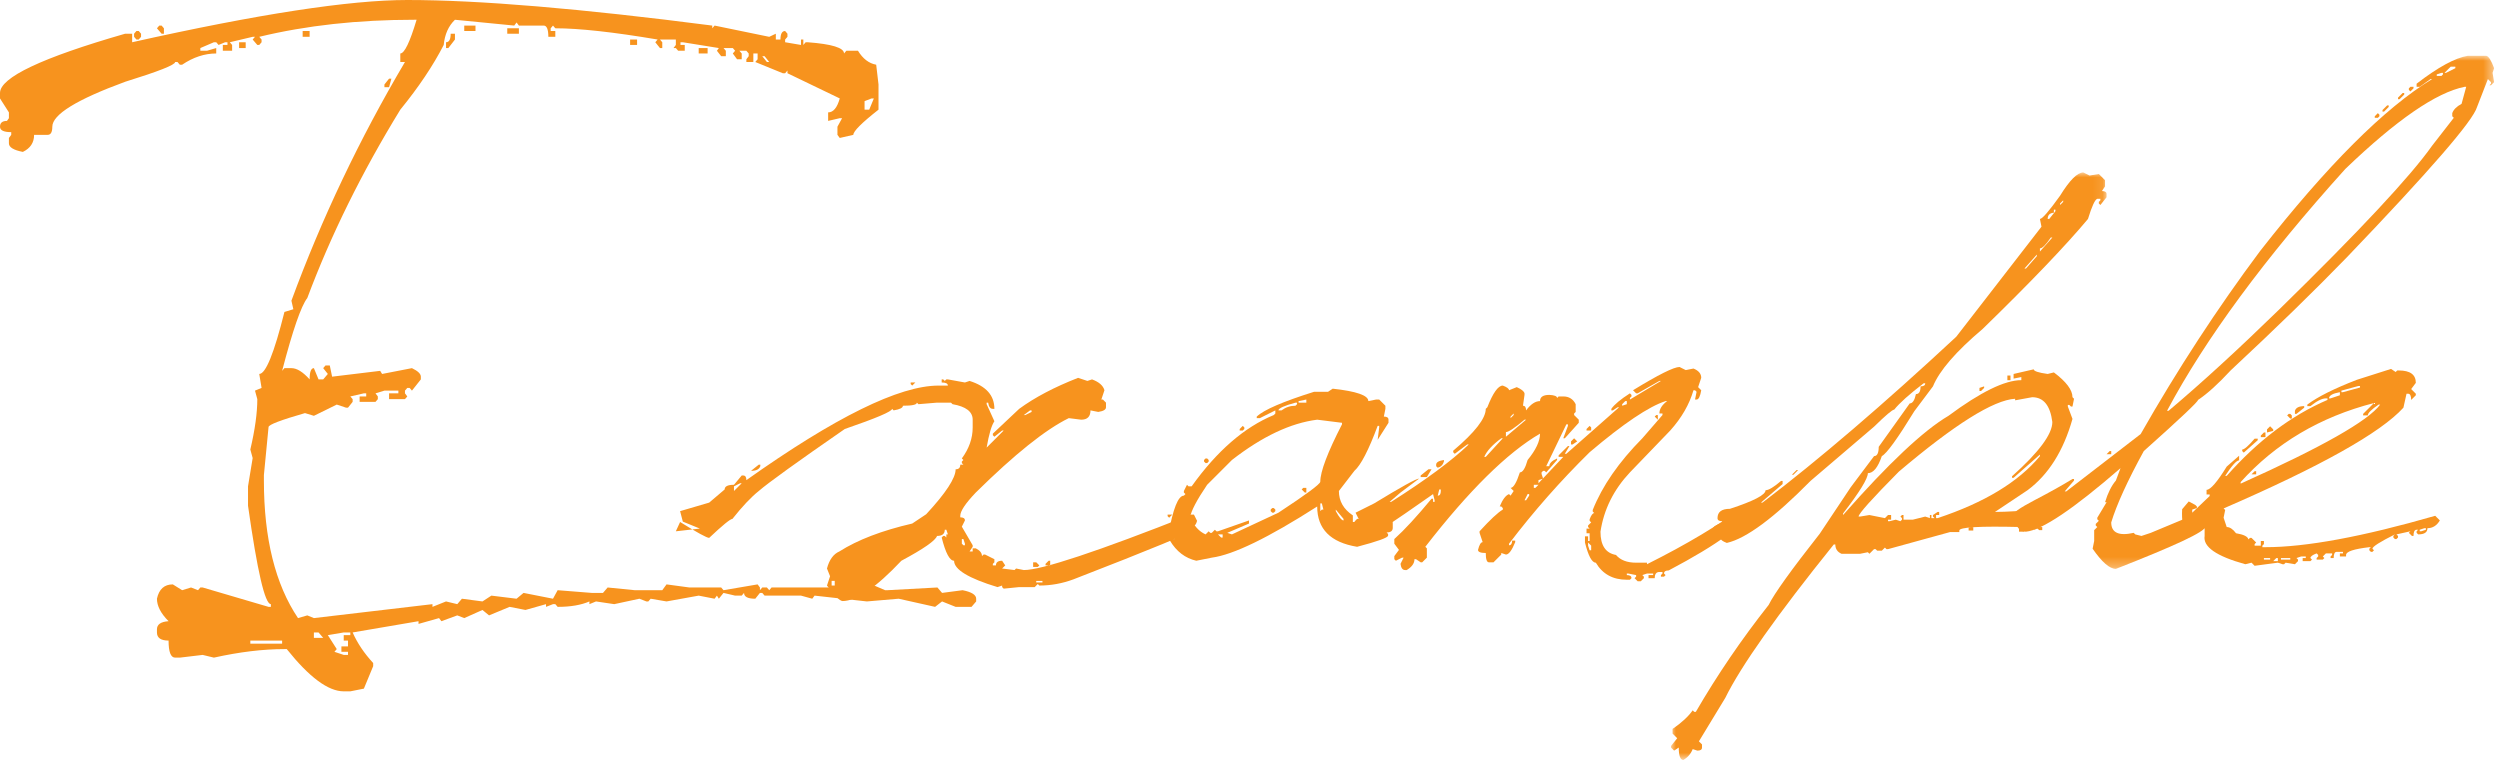 <?xml version="1.0" encoding="UTF-8"?>
<svg width="252px" height="77px" viewBox="0 0 252 77" version="1.1" xmlns="http://www.w3.org/2000/svg" xmlns:xlink="http://www.w3.org/1999/xlink">
    <title>plan-hd_example</title>
    <defs>
        <polygon id="path-1" points="0 0 43.906 0 43.906 59.219 0 59.219"></polygon>
        <polygon id="path-3" points="0 0 48.594 0 48.594 51.719 0 51.719"></polygon>
    </defs>
    <g id="Page-1" stroke="none" stroke-width="1" fill="none" fill-rule="evenodd">
        <g id="Group-17" transform="translate(0, 0)">
            <path d="M87.148,10.195 L87.148,11.054 L87.617,11.054 L88.085,9.922 L87.851,9.922 L87.148,10.195 Z M76.835,5.664 L77.304,6.25 L77.539,6.25 L77.07,5.664 L76.835,5.664 Z M70.429,5.39 L71.327,5.39 L71.327,4.843 L70.429,4.843 L70.429,5.39 Z M63.515,4.531 L64.218,4.531 L64.218,3.984 L63.515,3.984 L63.515,4.531 Z M51.132,3.398 L52.304,3.398 L52.304,2.851 L51.132,2.851 L51.132,3.398 Z M46.796,3.125 L47.929,3.125 L47.929,2.578 L46.796,2.578 L46.796,3.125 Z M45.429,3.398 L45.859,3.398 L45.859,3.984 L45.195,4.843 L44.96,4.843 L44.96,4.258 C45.273,4.258 45.429,3.971 45.429,3.398 L45.429,3.398 Z M39.218,7.929 L39.453,7.929 L39.218,8.789 L38.75,8.789 L38.75,8.515 L39.218,7.929 Z M33.046,64.023 L33.945,65.429 L33.71,65.703 L34.648,66.015 L35.078,66.015 L35.078,65.703 L34.414,65.703 L34.414,65.156 L35.078,65.156 L35.078,64.57 L34.648,64.57 L34.648,64.023 L35.312,64.023 L35.312,63.75 L34.648,63.75 L33.046,64.023 Z M31.64,63.75 L31.64,64.297 L32.578,64.297 L32.109,63.75 L31.64,63.75 Z M30.507,3.711 L31.21,3.711 L31.21,3.125 L30.507,3.125 L30.507,3.711 Z M25.234,64.883 L28.437,64.883 L28.437,64.571 L25.234,64.571 L25.234,64.883 Z M24.101,4.844 L24.765,4.844 L24.765,4.258 L24.101,4.258 L24.101,4.844 Z M16.289,2.578 L16.523,2.851 L16.523,3.398 L16.289,3.398 L15.82,2.851 L16.054,2.578 L16.289,2.578 Z M13.984,3.125 L14.218,3.398 L14.218,3.711 L13.984,3.984 L13.75,3.984 L13.515,3.711 L13.515,3.398 L13.75,3.125 L13.984,3.125 Z M41.054,0 C48.267,0 58.515,0.859 71.796,2.578 L71.796,2.851 L72.031,2.578 L77.539,3.711 L78.203,3.398 L78.203,3.984 L78.671,3.984 C78.671,3.412 78.828,3.125 79.14,3.125 L79.375,3.398 L79.375,3.711 L79.14,3.984 L79.14,4.258 L80.742,4.531 L80.742,3.984 L80.976,3.984 L80.976,4.531 L81.211,4.258 L81.406,4.258 C83.853,4.44 85.078,4.818 85.078,5.39 L85.312,5.117 L86.484,5.117 C86.978,5.924 87.59,6.393 88.32,6.523 L88.554,8.515 L88.554,11.054 C86.861,12.383 86.015,13.229 86.015,13.593 L84.648,13.906 L84.414,13.593 L84.414,12.773 L84.882,11.914 L84.648,11.914 L83.476,12.187 L83.476,11.328 C83.997,11.328 84.387,10.859 84.648,9.922 L79.375,7.382 L79.375,7.109 L79.14,7.382 L78.906,7.382 L76.132,6.25 L76.367,5.976 L76.367,5.39 L75.937,5.39 L75.937,6.25 L75.234,6.25 L75.234,5.976 L75.468,5.664 L75.468,5.39 L75.234,5.117 L74.531,5.117 L74.765,5.39 L74.765,5.976 L74.296,5.976 L73.867,5.39 L74.101,5.117 L73.867,4.843 L72.929,4.843 L73.164,5.117 L73.164,5.664 L72.695,5.664 L72.265,5.117 L72.46,4.843 L68.828,4.258 L68.593,4.258 L68.593,4.531 L69.023,4.531 L69.023,5.117 L68.359,5.117 L68.125,4.843 L67.89,4.843 L68.125,4.531 L68.125,3.984 L66.523,3.984 L66.757,4.258 L66.757,4.843 L66.523,4.843 L66.054,4.258 L66.289,3.984 C61.809,3.229 58.372,2.851 55.976,2.851 L55.742,2.578 L55.507,2.851 L55.507,3.125 L55.976,3.125 L55.976,3.711 L55.273,3.711 C55.273,2.956 55.117,2.578 54.804,2.578 L52.304,2.578 L52.07,2.265 L51.835,2.578 L45.859,1.992 C45.208,2.617 44.83,3.464 44.726,4.531 C43.658,6.615 42.2,8.789 40.351,11.054 C36.47,17.382 33.345,23.711 30.976,30.039 C30.351,30.846 29.504,33.295 28.437,37.382 L28.671,37.109 L29.375,37.109 C29.921,37.109 30.533,37.487 31.21,38.242 C31.21,37.487 31.353,37.109 31.64,37.109 L32.109,38.242 L32.578,38.242 L33.046,37.695 L32.578,37.109 L32.812,36.836 L33.242,36.836 L33.476,37.968 L38.32,37.382 L38.515,37.695 L41.523,37.109 C42.122,37.396 42.421,37.682 42.421,37.968 L42.421,38.242 L41.523,39.375 L41.289,39.101 L41.054,39.101 L40.82,39.375 L40.82,39.648 L41.054,39.961 L40.82,40.234 L39.218,40.234 L39.218,39.648 L40.156,39.648 L40.156,39.375 L38.75,39.375 L37.851,39.648 L38.085,39.961 L38.085,40.234 L37.851,40.507 L36.25,40.507 L36.25,39.961 L36.914,39.961 L36.914,39.648 L36.679,39.648 L35.312,39.961 L35.546,40.234 L35.546,40.507 L35.078,41.093 L34.882,41.093 L33.945,40.781 L31.64,41.914 L30.742,41.64 C28.294,42.343 27.07,42.812 27.07,43.047 L26.601,47.89 L26.601,48.437 C26.601,54.271 27.747,58.892 30.039,62.304 L30.976,62.031 L31.64,62.304 L43.593,60.898 L43.593,61.172 L44.96,60.625 L46.093,60.898 L46.562,60.351 L48.632,60.625 L49.531,60.039 L52.07,60.351 L52.773,59.765 L55.742,60.351 L56.211,59.492 L59.648,59.765 L60.781,59.765 L61.25,59.218 L63.984,59.492 L66.757,59.492 L67.187,58.906 L69.492,59.218 L72.695,59.218 L72.929,59.492 L76.367,58.906 L76.601,59.218 L76.601,59.492 L76.835,59.218 L77.304,59.218 L77.539,59.492 L77.773,59.218 L84.179,59.218 L87.851,58.906 L89.218,59.492 L89.453,59.492 L94.492,59.218 L94.96,59.765 L97.031,59.492 C97.942,59.674 98.398,59.961 98.398,60.351 L98.398,60.625 L97.929,61.172 L96.328,61.172 L94.96,60.625 L94.257,61.172 L90.586,60.351 L87.382,60.625 L82.109,60.039 L81.875,60.351 L80.742,60.039 L77.07,60.039 L76.835,59.765 L76.601,59.765 L76.132,60.351 C75.377,60.351 75,60.156 75,59.765 L74.765,60.039 L74.101,60.039 L72.929,59.765 L72.46,60.351 L72.265,60.039 L72.031,60.351 L70.429,60.039 L67.187,60.625 L65.586,60.351 L65.351,60.625 L65.156,60.625 L64.453,60.351 L61.914,60.898 L60.078,60.625 L59.414,60.898 L59.414,60.625 C58.58,60.989 57.512,61.172 56.211,61.172 L55.976,60.898 L55.742,60.898 L55.039,61.172 L55.039,60.898 L52.968,61.484 L51.367,61.172 L49.296,62.031 L48.632,61.484 L46.796,62.304 L46.093,62.031 L44.492,62.617 L44.257,62.304 L42.187,62.89 L42.187,62.617 L35.546,63.75 C36.015,64.817 36.705,65.845 37.617,66.836 L37.617,67.148 L36.679,69.414 L35.312,69.687 L34.648,69.687 C33.085,69.687 31.171,68.267 28.906,65.429 L28.671,65.429 C26.509,65.429 24.14,65.716 21.562,66.289 L20.429,66.015 L18.125,66.289 L17.656,66.289 C17.212,66.289 16.992,65.716 16.992,64.57 C16.21,64.57 15.82,64.297 15.82,63.75 L15.82,63.437 C15.82,62.942 16.21,62.669 16.992,62.617 C16.21,61.836 15.82,61.08 15.82,60.351 C16.029,59.387 16.562,58.906 17.421,58.906 L18.359,59.492 L19.257,59.218 L19.96,59.492 L20.195,59.218 L20.429,59.218 L27.07,61.172 L27.304,61.172 L27.304,60.898 C26.705,60.898 25.937,57.591 25,50.976 L25,49.023 L25.468,46.172 L25.234,45.312 C25.703,43.307 25.937,41.615 25.937,40.234 L25.703,39.375 L26.367,39.101 L26.132,37.695 C26.783,37.695 27.629,35.612 28.671,31.445 L29.57,31.172 L29.375,30.312 C32.421,22.031 36.236,14.01 40.82,6.25 L40.351,6.25 L40.351,5.39 C40.767,5.39 41.314,4.258 41.992,1.992 L41.757,1.992 C36.08,1.992 30.872,2.565 26.132,3.711 L26.367,3.984 L26.367,4.258 L26.132,4.531 L25.937,4.531 L25.468,3.984 L25.703,3.711 L25.468,3.711 L23.164,4.258 L23.398,4.531 L23.398,5.117 L22.46,5.117 L22.46,4.531 L22.929,4.531 L22.929,4.258 L22.695,4.258 L22.031,4.531 L21.796,4.258 L21.562,4.258 L20.195,4.843 L20.195,5.117 L20.859,5.117 L21.796,4.843 L21.796,5.39 C20.625,5.39 19.478,5.768 18.359,6.523 L18.125,6.523 L17.89,6.25 L17.656,6.25 C17.656,6.537 15.976,7.201 12.617,8.242 C7.721,10.039 5.273,11.549 5.273,12.773 C5.273,13.32 5.117,13.593 4.804,13.593 L3.437,13.593 C3.437,14.375 3.06,14.948 2.304,15.312 C1.367,15.131 0.898,14.843 0.898,14.453 L0.898,13.906 L1.132,13.593 L1.132,13.32 C0.377,13.32 0,13.138 0,12.773 C0,12.383 0.234,12.187 0.703,12.187 L0.898,11.914 L0.898,11.328 L0,9.922 L0,9.375 C0,7.812 4.206,5.82 12.617,3.398 L13.32,3.398 L13.32,4.258 C26.002,1.42 35.247,0 41.054,0 L41.054,0 Z" id="Fill-1" fill="#F7931E"></path>
            <path d="M119.726,51.25 L119.882,51.406 L119.882,51.562 L118.632,51.875 L118.632,51.719 C118.632,51.511 118.997,51.354 119.726,51.25 L119.726,51.25 Z M117.695,51.875 L118.164,51.875 L117.851,52.187 L117.695,52.031 L117.695,51.875 Z M105.703,56.523 L105.859,56.523 L105.859,56.992 L105.39,56.992 L105.39,56.836 L105.703,56.523 Z M104.453,58.711 L105.078,58.711 L105.078,58.555 L104.453,58.555 L104.453,58.711 Z M104.14,56.68 L104.453,56.68 L104.765,56.992 L104.609,57.148 L104.14,57.148 L104.14,56.68 Z M103.203,41.836 L103.359,41.836 L103.984,41.523 L103.984,41.367 L103.828,41.367 L103.203,41.836 Z M96.953,54.336 L96.953,54.805 L97.109,54.961 L97.265,54.961 L97.265,54.805 L97.109,54.336 L96.953,54.336 Z M91.796,38.555 L92.265,38.555 L91.953,38.867 L91.796,38.711 L91.796,38.555 Z M83.828,59.023 L84.14,59.023 L84.14,58.554 L83.828,58.554 L83.828,59.023 Z M76.484,46.836 L76.64,46.836 L76.64,46.992 C76.536,47.305 76.223,47.461 75.703,47.461 L76.484,46.836 Z M73.984,49.023 L73.984,49.492 L74.765,48.711 L74.609,48.711 L73.984,49.023 Z M108.671,38.086 L109.609,38.398 L110.078,38.242 C110.781,38.503 111.197,38.867 111.328,39.336 L111.015,40.273 L111.171,40.273 L111.484,40.586 L111.484,41.055 C111.484,41.289 111.223,41.445 110.703,41.523 L109.921,41.367 C109.921,41.992 109.609,42.305 108.984,42.305 L107.734,42.148 C105.39,43.295 102.265,45.795 98.359,49.648 C97.317,50.742 96.796,51.523 96.796,51.992 L96.796,52.148 C97.109,52.148 97.265,52.253 97.265,52.461 L96.953,53.086 L98.046,54.961 L98.046,55.117 L97.734,55.586 L98.046,55.586 L98.046,55.273 L98.359,55.273 C98.775,55.482 98.984,55.742 98.984,56.055 L99.14,55.898 L99.296,55.898 L100.234,56.367 L100.234,56.68 L100.078,56.836 L100.078,56.992 L100.39,56.992 C100.39,56.68 100.598,56.523 101.015,56.523 L101.328,56.992 L101.015,57.305 L102.265,57.461 L102.421,57.305 L103.203,57.461 C104.999,57.461 110.611,55.6 120.038,51.875 L120.351,51.875 L120.663,52.5 C120.559,52.917 120.351,53.125 120.038,53.125 L120.195,53.281 L120.195,53.438 C120.195,53.646 116.197,55.3 108.203,58.398 C107.082,58.814 105.937,59.023 104.765,59.023 L104.609,58.867 L104.296,59.18 L102.734,59.18 L101.171,59.336 L101.015,59.18 L101.015,59.023 L100.546,59.18 C97.629,58.294 96.171,57.408 96.171,56.523 C95.728,56.523 95.312,55.742 94.921,54.18 L95.078,54.023 L95.234,54.023 L95.39,54.18 L95.39,53.867 L95.546,53.867 L95.39,53.398 L95.234,53.398 C95.234,53.815 94.973,54.023 94.453,54.023 C94.296,54.492 93.098,55.326 90.859,56.523 C88.306,59.231 86.328,60.586 84.921,60.586 C84.634,60.56 84.114,60.039 83.359,59.023 L83.671,58.086 L83.359,57.305 C83.593,56.42 84.009,55.847 84.609,55.586 C86.457,54.414 88.906,53.477 91.953,52.773 L93.359,51.836 C95.337,49.701 96.328,48.19 96.328,47.305 C96.64,47.305 96.796,47.148 96.796,46.836 L97.109,46.836 L96.953,46.68 L96.953,46.523 L97.109,46.367 L96.953,46.211 C97.681,45.222 98.046,44.18 98.046,43.086 L98.046,42.305 C98.046,41.498 97.369,40.977 96.015,40.742 L95.859,40.586 L94.453,40.586 L92.578,40.742 L92.421,40.586 C92.421,40.795 91.953,40.898 91.015,40.898 C91.015,41.107 90.703,41.264 90.078,41.367 L89.921,41.211 C89.921,41.472 88.332,42.148 85.156,43.242 C80.337,46.576 77.447,48.659 76.484,49.492 C75.703,50.117 74.817,51.055 73.828,52.305 C73.619,52.305 72.837,52.943 71.484,54.219 C71.249,54.219 70.273,53.686 68.554,52.617 L68.124,53.555 L70.546,53.281 L68.828,52.578 L68.554,51.523 L71.484,50.664 L73.046,49.336 C73.046,49.023 73.359,48.867 73.984,48.867 L74.765,47.93 L74.921,47.93 C75.129,47.93 75.234,48.086 75.234,48.398 C84.192,42.045 90.65,38.867 94.609,38.867 L95.546,38.867 C95.546,38.659 95.337,38.555 94.921,38.555 L94.921,38.242 L95.078,38.242 L95.234,38.398 L95.39,38.242 L95.546,38.242 L97.265,38.555 L97.734,38.398 C99.4,38.92 100.234,39.857 100.234,41.211 L100.078,41.211 C99.817,41.211 99.661,41.003 99.609,40.586 L99.453,40.586 L99.453,40.742 L100.234,42.461 C99.947,42.878 99.687,43.764 99.453,45.117 L101.171,43.398 L101.015,43.398 L100.234,44.023 L100.078,43.867 L100.078,43.711 L102.734,41.211 C104.296,40.065 106.275,39.023 108.671,38.086 L108.671,38.086 Z" id="Fill-3" fill="#F7931E"></path>
            <path d="M134.648,51.367 L134.648,51.523 C134.986,52.148 135.247,52.461 135.429,52.461 L135.429,52.304 L134.648,51.367 Z M133.086,50.742 L133.086,51.523 L133.242,51.367 L133.398,51.367 L133.242,50.742 L133.086,50.742 Z M131.679,49.179 L131.679,49.648 L131.523,49.648 L131.21,49.336 L131.367,49.179 L131.679,49.179 Z M130.898,40.429 L130.898,40.586 L131.679,40.586 L131.679,40.273 L130.898,40.429 Z M128.867,41.367 L129.179,41.367 C129.595,41.054 130.064,40.898 130.586,40.898 L130.742,40.742 L130.742,40.586 L130.586,40.586 C129.439,40.898 128.867,41.159 128.867,41.367 L128.867,41.367 Z M128.398,51.211 L128.554,51.367 L128.554,51.523 L128.398,51.679 L128.242,51.679 L128.086,51.523 L128.086,51.367 L128.242,51.211 L128.398,51.211 Z M125.273,42.929 L125.429,43.086 L125.429,43.242 L125.273,43.398 L124.96,43.398 L124.96,43.242 L125.273,42.929 Z M122.773,53.867 L123.085,54.18 L123.242,54.18 L123.242,53.867 L122.773,53.867 Z M121.679,46.211 L121.835,46.367 L121.835,46.523 L121.679,46.68 L121.523,46.68 L121.367,46.523 L121.367,46.367 L121.523,46.211 L121.679,46.211 Z M119.96,52.148 C120.351,53.008 120.872,53.581 121.523,53.867 L121.835,53.555 L121.992,53.711 L122.148,53.711 L122.46,53.398 L122.617,53.555 L122.773,53.555 L125.898,52.461 L125.898,52.773 L123.71,53.711 L124.179,53.867 L128.867,51.679 C131.679,49.831 133.086,48.789 133.086,48.554 C133.086,47.539 133.814,45.612 135.273,42.773 L135.273,42.617 L132.773,42.304 C130.09,42.643 127.226,43.998 124.179,46.367 L121.679,48.867 C120.637,50.404 120.064,51.498 119.96,52.148 L119.96,52.148 Z M118.242,54.336 L118.398,54.336 L118.398,53.555 L118.242,53.555 L118.242,54.336 Z M134.336,39.179 C136.731,39.44 137.929,39.857 137.929,40.429 L138.71,40.273 L139.023,40.273 L139.648,40.898 L139.648,41.211 L139.492,41.992 C139.804,41.992 139.96,42.096 139.96,42.304 L139.96,42.617 L138.867,44.336 L139.023,43.086 L139.023,42.929 L138.867,42.929 C137.955,45.378 137.173,46.888 136.523,47.461 L134.96,49.492 C134.96,50.508 135.429,51.328 136.367,51.953 L136.367,52.617 L136.523,52.617 L136.64,52.461 L136.796,52.304 L136.953,52.304 C137.578,52.513 137.89,52.721 137.89,52.929 L140.546,52.265 L138.554,52.695 L139.921,52.422 C140.234,52.422 140.39,52.526 140.39,52.734 L140.39,53.203 C140.39,53.515 140.181,53.672 139.765,53.672 L139.921,53.828 L139.921,53.984 C139.921,54.193 138.879,54.57 136.796,55.117 C134.114,54.675 132.773,53.32 132.773,51.055 C127.851,54.206 124.309,55.925 122.148,56.211 L120.585,56.523 C119.465,56.263 118.58,55.586 117.929,54.492 L117.773,53.867 C118.242,51.263 118.762,49.961 119.335,49.961 L119.492,49.805 L119.335,49.648 L119.335,49.492 L119.648,48.867 L119.804,49.023 L120.117,49.023 C122.669,45.456 125.429,43.06 128.398,41.836 L128.554,41.679 L128.554,41.367 L126.992,42.148 L126.679,42.148 L126.679,41.992 C127.382,41.315 129.309,40.482 132.46,39.492 L133.867,39.492 L134.336,39.179 Z" id="Fill-5" fill="#F7931E"></path>
            <path d="M167.109,41.836 L167.109,42.305 L166.797,41.992 L166.953,41.836 L167.109,41.836 Z M163.515,40.742 L163.515,40.899 L163.984,40.742 L163.984,40.43 L163.828,40.43 L163.515,40.742 Z M160.078,54.688 L160.078,55 L160.234,55.469 L160.39,55.469 L160.39,55 L160.078,54.688 Z M160.234,42.93 L160.39,43.086 L160.39,43.398 L159.922,43.398 L159.922,43.242 L160.234,42.93 Z M158.671,44.18 L158.984,44.492 L158.515,44.805 L158.359,44.805 L158.359,44.492 L158.671,44.18 Z M154.609,48.867 L154.609,49.18 L154.765,49.18 L155.078,48.867 L154.609,48.867 Z M153.984,49.805 L153.671,50.43 L153.828,50.43 L154.14,49.961 L154.14,49.805 L153.984,49.805 Z M152.265,41.992 L152.265,42.148 L152.578,41.836 L152.578,41.68 L152.265,41.992 Z M151.796,43.555 L151.796,44.024 L153.828,42.305 L153.671,42.305 C152.681,43.139 152.056,43.555 151.796,43.555 L151.796,43.555 Z M149.609,46.055 L149.765,46.055 L151.484,44.18 L151.328,44.18 C150.442,44.831 149.869,45.456 149.609,46.055 L149.609,46.055 Z M145.078,49.336 L144.922,49.961 C145.13,49.961 145.234,49.805 145.234,49.492 L145.234,49.336 L145.078,49.336 Z M145.547,46.523 C145.442,46.862 145.234,47.07 144.922,47.148 L144.765,46.992 L144.765,46.836 C144.765,46.602 145.025,46.445 145.547,46.367 L145.547,46.523 Z M143.984,47.305 L144.297,47.305 L143.828,48.086 L143.203,48.086 L143.203,47.93 L143.984,47.305 Z M169.297,36.992 L169.922,37.305 L170.703,37.149 C171.223,37.357 171.484,37.67 171.484,38.086 L171.171,39.023 L171.484,39.336 C171.38,39.961 171.223,40.274 171.015,40.274 L170.859,40.274 L171.015,39.492 L170.859,39.336 L170.703,39.336 C170.286,40.769 169.505,42.123 168.359,43.398 L164.296,47.617 C162.656,49.362 161.666,51.355 161.328,53.594 C161.328,54.975 161.848,55.756 162.89,55.938 C163.333,56.459 164.009,56.719 164.921,56.719 L166.015,56.719 L166.015,56.875 C170.025,54.87 173.333,52.891 175.937,50.938 L176.25,51.406 L176.25,51.563 C175.911,52.865 173.228,54.844 168.203,57.5 C167.89,57.5 167.734,57.604 167.734,57.813 L167.89,57.969 L167.734,58.125 L167.421,58.125 L167.421,57.969 L167.578,57.813 L167.578,57.656 L167.265,57.656 C166.953,57.656 166.797,57.864 166.797,58.281 L166.172,58.281 L166.172,57.969 L166.64,57.969 L166.64,57.813 L166.015,57.813 L165.547,57.969 L165.703,58.125 L165.703,58.281 L165.39,58.594 L165.078,58.594 L164.765,58.281 L164.921,58.125 L164.921,57.969 L164.14,57.813 L163.984,57.813 L163.984,57.969 C164.296,57.969 164.453,58.072 164.453,58.281 L164.296,58.438 L163.984,58.438 C162.578,58.438 161.536,57.864 160.859,56.719 C160.468,56.719 160.103,56.042 159.765,54.688 L159.765,54.063 L160.078,54.063 L160.078,54.531 L160.234,54.531 L160.234,53.75 L159.922,53.75 L159.922,53.281 L160.234,53.281 L160.078,53.125 L160.078,52.969 L160.39,52.656 L160.234,52.5 L160.234,52.344 C160.39,51.928 160.547,51.719 160.703,51.719 L160.547,51.563 L160.547,51.406 C161.509,48.984 163.176,46.576 165.547,44.18 L167.578,41.836 L167.578,41.68 L167.265,41.68 C167.265,41.237 167.525,40.82 168.046,40.43 L167.89,40.43 C166.197,40.977 163.645,42.695 160.234,45.586 C157.317,48.451 154.609,51.524 152.109,54.805 L152.109,54.961 C152.317,54.961 152.421,54.805 152.421,54.492 L152.734,54.492 L152.734,54.649 C152.395,55.482 152.083,55.899 151.796,55.899 L151.328,55.742 L151.328,55.899 L150.547,56.68 L150.078,56.68 C149.869,56.68 149.765,56.367 149.765,55.742 C149.244,55.742 148.984,55.639 148.984,55.43 C149.114,54.909 149.27,54.649 149.453,54.649 L149.14,53.711 L149.14,53.555 C150.208,52.383 150.989,51.654 151.484,51.367 L151.484,51.211 L151.328,51.055 L151.171,51.055 C151.458,50.352 151.77,49.936 152.109,49.805 L152.265,49.961 L152.578,49.492 L152.265,49.18 C152.551,49.18 152.864,48.659 153.203,47.617 C153.489,47.617 153.75,47.201 153.984,46.367 C154.817,45.352 155.234,44.467 155.234,43.711 C151.926,45.639 148.072,49.44 143.672,55.117 L143.828,55.274 L143.828,56.211 L143.359,56.68 L143.203,56.68 L142.734,56.367 L142.578,56.367 C142.578,56.783 142.317,57.149 141.797,57.461 L141.64,57.461 C141.38,57.461 141.223,57.252 141.172,56.836 L141.484,56.211 L141.328,56.211 L140.703,56.524 L140.547,56.367 L140.547,56.055 L141.015,55.43 L140.547,54.805 L140.547,54.336 C141.562,53.425 142.812,52.07 144.297,50.274 L144.453,50.274 L144.453,50.586 L144.609,50.586 L144.609,50.43 L144.453,49.805 C140.156,52.826 137.865,54.336 137.578,54.336 C137.057,54.206 136.797,54.05 136.797,53.867 L136.953,53.399 L136.328,53.399 C136.328,52.774 136.537,52.461 136.953,52.461 L136.953,52.305 L136.64,51.68 L138.515,50.742 C141.25,49.076 142.759,48.242 143.047,48.242 L141.172,49.648 L140.078,50.586 L140.234,50.586 C143.723,48.373 146.328,46.445 148.047,44.805 L147.89,44.805 L146.64,45.742 L146.484,45.586 L146.484,45.43 C148.672,43.581 149.765,42.175 149.765,41.211 L149.922,41.055 C150.494,39.597 151.015,38.867 151.484,38.867 C151.9,39.023 152.109,39.18 152.109,39.336 L152.89,39.023 C153.359,39.232 153.619,39.44 153.671,39.648 L153.671,39.805 L153.515,40.899 C153.723,40.899 153.828,41.055 153.828,41.367 C154.296,40.742 154.765,40.43 155.234,40.43 C155.234,40.014 155.546,39.805 156.171,39.805 C156.692,39.831 156.953,39.936 156.953,40.117 L157.109,39.961 L157.578,39.961 C158.15,39.961 158.567,40.222 158.828,40.742 L158.828,41.524 L158.671,41.68 L158.671,41.836 L159.14,42.305 L159.14,42.617 L157.734,44.18 L157.578,44.18 L158.046,42.93 L158.046,42.773 L157.89,42.773 L155.859,46.992 L156.171,46.992 C156.171,46.706 156.431,46.445 156.953,46.211 L156.953,46.367 L155.859,47.617 L155.703,47.461 L155.546,47.461 L155.39,47.617 L155.39,47.773 L155.546,48.242 L155.078,48.398 L155.078,48.711 L157.578,46.055 L157.109,46.055 L157.109,45.898 L158.046,44.961 L158.203,44.961 L157.734,45.742 L157.89,45.742 L163.203,41.055 L163.047,41.055 L162.578,41.367 L162.422,41.367 L162.422,41.211 C162.734,40.769 163.359,40.248 164.296,39.648 L164.453,39.805 L164.453,39.961 L164.296,40.117 L164.296,40.274 L167.421,38.398 L167.265,38.398 L165.078,39.648 L164.921,39.648 L164.609,39.336 C167.161,37.774 168.723,36.992 169.297,36.992 L169.297,36.992 Z" id="Fill-7" fill="#F7931E"></path>
            <g id="Group-11" transform="translate(168.437, 17.383)">
                <mask id="mask-2" fill="white">
                    <use xlink:href="#path-1"></use>
                </mask>
                <g id="Clip-10"></g>
                <path d="M39.219,3.125 L39.219,3.281 L39.531,2.969 L39.531,2.813 L39.219,3.125 Z M38.594,3.75 L38.594,4.062 C38.177,4.089 37.969,4.297 37.969,4.687 L38.125,4.687 L38.75,3.906 L38.75,3.75 L38.594,3.75 Z M38.282,6.563 C37.786,7.292 37.422,7.656 37.188,7.656 L37.188,7.969 L38.438,6.563 L38.282,6.563 Z M36.641,35.742 L37.422,35.742 L37.422,36.055 L37.11,36.055 L36.953,35.898 L36.797,35.898 L36.641,36.055 L36.641,35.742 Z M35.625,9.687 L35.781,9.687 L36.875,8.437 L36.875,8.281 L35.625,9.687 Z M33.907,20.938 L34.219,20.938 L34.219,20.469 L33.907,20.469 L33.907,20.938 Z M31.563,21.562 L31.563,21.719 L31.25,22.031 L31.094,22.031 L31.094,21.719 L31.563,21.562 Z M30,36.093 L30.469,36.093 L30.469,35.781 L30,35.781 L30,36.093 Z M34.688,22.969 L34.688,22.812 C32.5,22.943 28.594,25.391 22.969,30.156 C20.26,32.891 18.907,34.401 18.907,34.687 L19.063,34.687 L20,34.531 L21.563,34.844 L21.875,34.531 L22.188,34.531 L22.188,35 L21.875,35 L21.875,35.156 L22.032,35.156 L22.657,35 L23.125,35.156 L23.281,35 L23.281,34.844 L23.125,34.687 L23.281,34.531 L23.438,34.531 L23.438,35 L24.375,35 L25.625,34.687 L26.094,34.844 L26.094,34.531 L26.25,34.531 L26.25,34.844 L26.563,34.844 L26.406,34.687 L26.406,34.531 L26.875,34.219 L27.031,34.219 L27.031,34.531 L26.719,34.531 L26.719,34.844 L26.875,34.844 C31.588,33.281 35.026,31.198 37.188,28.594 L37.188,28.437 L34.532,30.781 L34.375,30.781 L34.375,30.625 C37.083,28.203 38.438,26.381 38.438,25.156 C38.229,23.49 37.552,22.656 36.406,22.656 L34.688,22.969 Z M12.657,30 L12.813,30 L12.344,30.469 L12.188,30.469 L12.657,30 Z M41.563,0 L42.188,0.312 L43.125,0.156 L43.75,0.781 L43.75,1.406 L43.438,1.875 C43.75,1.875 43.906,1.979 43.906,2.188 L43.906,2.5 L43.281,3.281 L43.125,3.125 L43.125,2.969 L43.281,2.813 L43.281,2.656 L42.969,2.656 C42.735,2.734 42.422,3.412 42.032,4.687 C39.791,7.37 36.25,11.068 31.407,15.781 C28.724,18.047 27.057,19.975 26.406,21.562 L24.531,24.062 C22.838,26.823 21.744,28.334 21.25,28.594 C20.86,29.74 20.391,30.312 19.844,30.312 C19.844,30.859 19.01,32.214 17.344,34.375 L17.344,34.531 C21.901,29.35 25.443,26.016 27.969,24.531 C31.198,22.136 33.646,20.937 35.313,20.937 L35.313,20.625 L34.532,20.781 L34.532,20.312 L36.563,19.844 C36.563,20.026 37.031,20.183 37.969,20.312 L38.594,20.156 C39.844,21.094 40.469,21.928 40.469,22.656 L40.625,22.812 L40.469,23.594 L40.313,23.594 L40.156,23.437 L40,23.437 L40,23.594 L40.469,24.844 C39.557,28.073 38.047,30.469 35.938,32.031 L32.657,34.219 C33.802,34.219 35.508,34.115 37.774,33.906 L38.672,34.727 L37.422,35.586 L36.328,35.586 L35.547,35.742 L35.703,35.898 L35.703,36.055 L35.547,36.211 L35.078,36.211 L35.078,35.898 L35.391,35.898 L35.391,35.742 L35.235,35.742 C31.119,35.639 29.063,35.756 29.063,36.094 L29.063,36.25 L28.125,36.25 L21.875,37.969 L21.719,37.969 L21.563,37.813 L21.25,38.125 L20.782,38.125 L20.625,37.969 L20.469,37.969 L20,38.438 L19.844,38.281 L19.063,38.438 L17.188,38.438 C16.771,38.256 16.563,37.943 16.563,37.5 L16.407,37.5 C10.703,44.583 7.057,49.739 5.469,52.969 L2.813,57.344 L3.125,57.656 L3.125,57.969 C3.125,58.177 2.969,58.281 2.656,58.281 L2.188,58.125 C2.006,58.594 1.694,58.958 1.25,59.219 C0.938,59.219 0.781,58.802 0.781,57.969 L0.313,58.281 L0,57.969 L0,57.813 L0.625,57.031 L0.156,56.563 L0.156,56.094 C1.069,55.469 1.745,54.844 2.188,54.219 L2.344,54.375 L2.5,54.375 C4.662,50.65 7.11,47.057 9.844,43.594 C10.391,42.474 12.11,40.078 15,36.406 L18.125,31.719 L20.469,28.594 C20.782,28.594 20.938,28.281 20.938,27.656 L24.063,23.281 C24.349,23.281 24.557,22.969 24.688,22.344 C25,22.344 25.156,22.084 25.156,21.562 C25.469,21.562 25.625,21.459 25.625,21.25 L25.469,21.25 C24.036,22.344 23.047,23.229 22.5,23.906 C22.318,23.906 21.641,24.479 20.469,25.625 L14.063,31.094 C10.391,34.818 7.578,36.901 5.625,37.344 C5.209,37.188 5,37.031 5,36.875 L5.156,36.719 L5.156,36.563 C4.531,36.354 4.219,36.146 4.219,35.938 C4.219,35.729 4.531,35.521 5.156,35.313 L5.156,35.156 C4.844,35.156 4.688,35.053 4.688,34.844 C4.688,34.219 5.105,33.906 5.938,33.906 C8.333,33.125 9.532,32.5 9.532,32.031 C9.844,32.031 10.365,31.719 11.094,31.094 L11.25,31.094 L11.25,31.406 L9.063,33.281 L9.219,33.281 C14.896,28.959 21.407,23.386 28.75,16.563 L37.344,5.469 L37.188,4.687 C37.422,4.687 38.099,3.906 39.219,2.344 C40.182,0.781 40.963,0 41.563,0 L41.563,0 Z" id="Fill-9" fill="#F7931E" mask="url(#mask-2)"></path>
            </g>
            <g id="Group-14" transform="translate(202.812, 5.625)">
                <mask id="mask-4" fill="white">
                    <use xlink:href="#path-3"></use>
                </mask>
                <g id="Clip-13"></g>
                <path d="M43.594,1.719 L43.75,1.719 L44.688,1.25 L44.688,1.094 L44.219,1.094 L43.594,1.719 Z M42.813,1.875 L42.813,2.031 L43.282,2.031 L43.438,1.875 L43.438,1.719 L43.282,1.719 L42.813,1.875 Z M40.469,3.125 L40.469,3.281 L40.156,3.594 L40,3.438 L40,3.281 L40.156,3.125 L40.469,3.125 Z M39.375,3.75 L39.532,3.75 L39.532,3.907 L39.063,4.375 L38.907,4.375 L38.907,4.219 L39.375,3.75 Z M37.813,5 L37.969,5 L37.969,5.157 L37.5,5.625 L37.344,5.625 L37.344,5.469 L37.813,5 Z M36.875,5.781 L37.032,5.938 L37.032,6.094 L36.875,6.25 L36.563,6.25 L36.563,6.094 L36.875,5.781 Z M15.625,35.782 L15.782,35.782 C19.088,32.995 22.786,29.61 26.875,25.625 C35,17.683 40.156,12.162 42.344,9.063 L44.531,6.25 L44.375,6.094 L44.375,5.781 C44.505,5.417 44.818,5.105 45.313,4.844 L45.782,3.125 L45.625,3.125 C42.76,3.698 38.75,6.459 33.594,11.407 C25.469,20.417 19.479,28.542 15.625,35.782 L15.625,35.782 Z M9.844,39.844 L10,39.844 L10,40.157 L9.531,40.157 L9.844,39.844 Z M45.938,0 L47.813,0 C48.047,0.053 48.307,0.469 48.594,1.25 L48.438,1.719 L48.594,2.656 L48.281,2.969 L48.125,2.969 L48.281,2.813 L48.281,2.656 L47.969,2.344 L46.875,5.157 C46.485,6.537 42.11,11.589 33.75,20.313 C30.494,23.672 26.588,27.475 22.032,31.719 C20.782,33.073 19.688,34.063 18.75,34.688 C18.75,34.87 16.927,36.589 13.282,39.844 C11.641,42.839 10.547,45.235 10,47.032 C10,48.073 10.755,48.425 12.266,48.086 L12.422,48.242 L13.047,48.399 L13.985,48.086 L19.141,45.938 L19.61,45.625 L19.922,45.625 C19.922,46.667 19.713,47.188 19.297,47.188 L19.453,47.344 L19.453,47.5 C19.453,47.969 16.458,49.375 10.469,51.719 C9.844,51.719 9.063,51.041 8.125,49.688 L8.281,48.907 L8.281,47.813 L8.594,47.5 L8.438,47.344 L8.438,47.188 L8.75,46.875 L8.594,46.719 L8.594,46.563 L9.531,45 L9.375,45 C9.661,44.063 10.026,43.334 10.469,42.813 L10.938,41.563 C6.198,45.678 3.021,47.813 1.406,47.969 C0.99,47.969 0.678,47.761 0.469,47.344 L0.469,47.188 L0.938,47.188 L0.938,47.032 L0,47.032 L0,46.875 L0.156,46.719 L0,46.563 L0,46.407 C0,46.12 0.762,45.58 2.285,44.785 C3.809,43.991 5.078,43.282 6.094,42.657 L6.25,42.657 L6.25,42.813 L5.313,43.907 L5.469,43.907 L12.969,38.125 C16.693,31.589 20.703,25.444 25,19.688 C31.744,11.069 37.526,5.287 42.344,2.344 L42.188,2.344 L41.094,3.125 L40.781,3.125 L40.781,2.813 C42.943,1.147 44.661,0.209 45.938,0 L45.938,0 Z" id="Fill-12" fill="#F7931E" mask="url(#mask-4)"></path>
            </g>
            <path d="M243.906,53.398 L243.906,53.554 L244.062,53.554 L244.531,53.398 L244.531,53.242 L244.375,53.242 L243.906,53.398 Z M236.015,39.375 L236.015,39.531 L236.172,39.531 L237.89,39.062 L237.89,38.906 L237.734,38.906 L236.015,39.375 Z M234.765,40.156 L234.922,40.156 L235.859,39.843 L235.859,39.531 C235.13,39.662 234.765,39.87 234.765,40.156 L234.765,40.156 Z M232.265,40.937 L232.265,41.093 L231.484,41.718 L231.328,41.718 L231.328,41.406 C231.431,41.093 231.744,40.937 232.265,40.937 L232.265,40.937 Z M230.859,41.718 L231.015,41.875 L231.015,42.187 L230.859,42.187 L230.547,41.875 L230.703,41.718 L230.859,41.718 Z M229.922,56.406 L230.859,56.406 L230.859,56.25 L229.922,56.25 L229.922,56.406 Z M229.14,56.562 L229.609,56.562 L229.609,56.25 L229.453,56.25 L229.14,56.562 Z M228.828,42.968 L229.14,43.281 L229.14,43.437 L228.515,43.593 L228.515,43.281 L228.828,42.968 Z M228.203,56.406 L228.828,56.406 L228.828,56.25 L228.203,56.25 L228.203,56.406 Z M228.203,43.593 L228.359,43.593 L228.359,44.062 L227.89,44.062 L227.89,43.906 L228.203,43.593 Z M227.265,47.5 L227.422,47.5 L227.422,47.812 L226.953,47.812 L227.265,47.5 Z M227.265,44.218 L227.578,44.218 L227.578,44.375 L226.172,45.625 L226.015,45.468 L226.015,45.312 C226.223,45.312 226.64,44.948 227.265,44.218 L227.265,44.218 Z M225.859,48.593 L225.859,48.75 C234.036,45.078 238.723,42.421 239.922,40.781 L239.765,40.781 C239.036,41.276 238.672,41.64 238.672,41.875 L238.203,41.875 L238.203,41.718 L239.297,40.625 C233.853,42.031 229.375,44.687 225.859,48.593 L225.859,48.593 Z M241.015,37.187 L241.484,37.5 L241.64,37.343 L241.797,37.343 C242.942,37.343 243.515,37.76 243.515,38.593 L243.047,39.218 L243.515,39.687 L243.515,39.843 L243.047,40.312 C243.047,39.896 242.942,39.687 242.734,39.687 L242.578,39.687 L242.265,41.093 C239.973,43.62 233.931,47.005 224.14,51.25 L224.297,51.406 L224.14,52.187 L224.453,53.125 C224.765,53.125 225.078,53.334 225.39,53.75 C226.172,53.88 226.588,54.088 226.64,54.375 L226.797,54.218 L226.953,54.218 L227.422,54.687 L227.265,54.843 L227.265,55 L227.89,55 L227.89,54.531 L228.203,54.531 L228.203,54.843 L228.047,55 L228.047,55.156 L228.359,55.156 C232.447,55.156 238.15,54.101 245.468,51.992 L245.937,52.461 C245.625,52.982 245.208,53.242 244.687,53.242 C244.687,53.659 244.375,53.867 243.75,53.867 L243.594,53.71 L243.594,53.554 L243.75,53.398 L243.594,53.398 C243.385,53.398 243.281,53.607 243.281,54.023 L243.125,54.023 L242.812,53.71 L242.969,53.554 L241.562,53.867 L241.718,54.023 L241.718,54.179 L241.562,54.335 L241.406,54.335 L241.25,54.179 L241.25,54.023 L241.406,53.867 C239.895,54.623 239.14,55.104 239.14,55.312 L239.297,55.468 L239.14,55.625 L238.984,55.625 L238.828,55.468 L238.828,55.312 L238.984,55.156 L238.828,55.156 C237.265,55.338 236.484,55.599 236.484,55.937 L236.484,56.093 L235.859,56.093 L235.859,55.781 L236.172,55.781 L236.172,55.625 L235.547,55.625 C235.338,55.625 235.234,55.834 235.234,56.25 L234.922,56.25 L234.922,56.093 L235.078,55.937 L235.078,55.781 L234.453,55.781 L234.14,56.093 L234.297,56.25 L234.14,56.406 L233.515,56.406 L233.515,56.25 L233.672,56.093 L233.672,55.937 L233.515,55.781 C233.098,55.937 232.89,56.093 232.89,56.25 L233.047,56.406 L232.89,56.562 L232.109,56.562 L232.109,56.25 L232.422,56.25 L232.422,56.093 L231.953,56.093 L231.484,56.25 L231.64,56.406 L231.64,56.562 L231.328,56.875 L230.39,56.718 L230.234,56.875 L230.078,56.875 L229.609,56.718 L227.265,57.031 L226.953,56.718 L226.328,56.875 C223.411,56.068 222.044,55.117 222.226,54.023 L222.226,53.242 C220.586,54.335 219.831,53.698 219.961,51.328 L220.625,50.546 L221.289,50.898 L221.445,51.054 L221.445,51.21 L220.976,51.367 L220.976,51.679 L222.734,50 L222.734,49.843 L222.422,49.843 L222.422,49.375 C222.812,49.375 223.489,48.593 224.453,47.031 L225.703,45.937 L225.703,46.406 C225.442,46.406 224.973,46.927 224.297,47.968 L224.453,47.968 C227.578,44.427 230.963,41.875 234.609,40.312 L234.609,40.156 L234.453,40.156 C234.062,40.156 233.541,40.417 232.89,40.937 L232.578,40.937 L232.578,40.781 C233.619,40 235.286,39.167 237.578,38.281 L241.015,37.187 Z" id="Fill-15" fill="#F7931E"></path>
        </g>
    </g>
</svg>